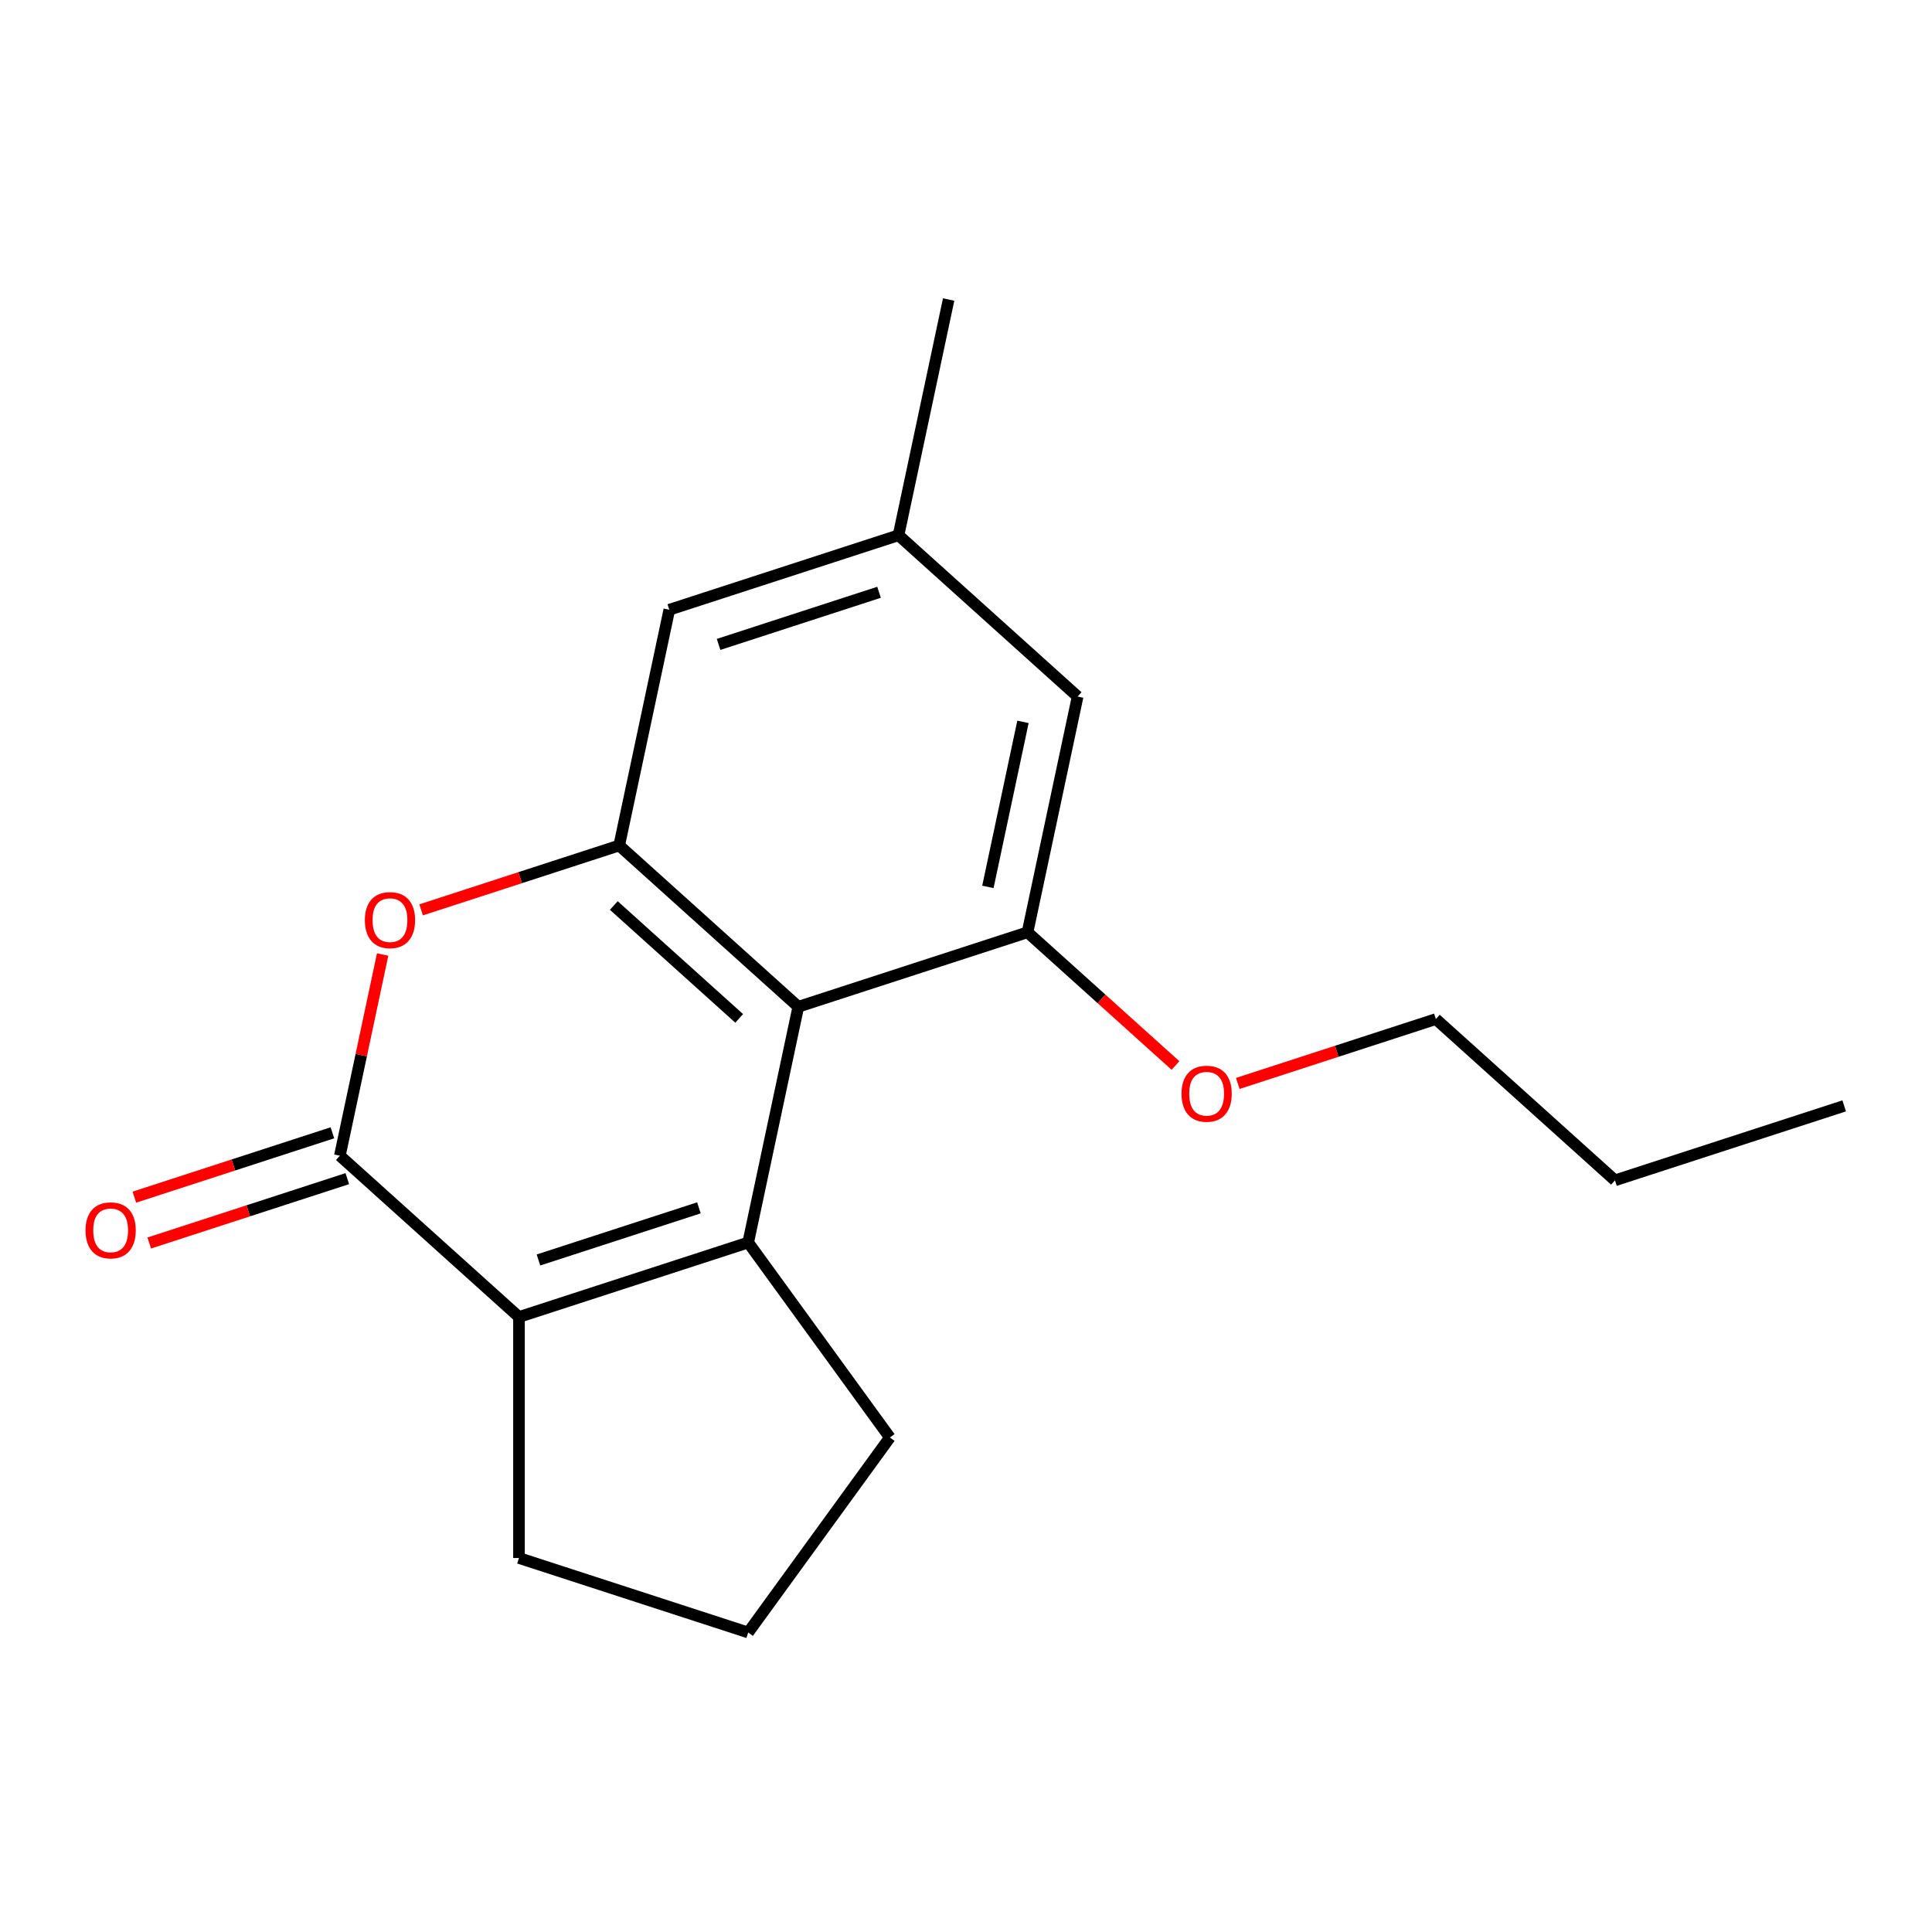 <?xml version='1.0' encoding='iso-8859-1'?>
<svg version='1.1' baseProfile='full'
              xmlns='http://www.w3.org/2000/svg'
                      xmlns:rdkit='http://www.rdkit.org/xml'
                      xmlns:xlink='http://www.w3.org/1999/xlink'
                  xml:space='preserve'
width='1000px' height='1000px' viewBox='0 0 1000 1000'>
<!-- END OF HEADER -->
<rect style='opacity:1.0;fill:#FFFFFF;stroke:none' width='1000' height='1000' x='0' y='0'> </rect>
<path class='bond-0' d='M 387.265,643.122 L 413.201,521.099' style='fill:none;fill-rule:evenodd;stroke:#000000;stroke-width:6px;stroke-linecap:butt;stroke-linejoin:miter;stroke-opacity:1' />
<path class='bond-1' d='M 387.265,643.122 L 268.621,681.672' style='fill:none;fill-rule:evenodd;stroke:#000000;stroke-width:6px;stroke-linecap:butt;stroke-linejoin:miter;stroke-opacity:1' />
<path class='bond-1' d='M 361.758,625.176 L 278.708,652.161' style='fill:none;fill-rule:evenodd;stroke:#000000;stroke-width:6px;stroke-linecap:butt;stroke-linejoin:miter;stroke-opacity:1' />
<path class='bond-10' d='M 387.265,643.122 L 460.59,744.046' style='fill:none;fill-rule:evenodd;stroke:#000000;stroke-width:6px;stroke-linecap:butt;stroke-linejoin:miter;stroke-opacity:1' />
<path class='bond-3' d='M 413.201,521.099 L 320.495,437.625' style='fill:none;fill-rule:evenodd;stroke:#000000;stroke-width:6px;stroke-linecap:butt;stroke-linejoin:miter;stroke-opacity:1' />
<path class='bond-3' d='M 382.601,527.119 L 317.706,468.688' style='fill:none;fill-rule:evenodd;stroke:#000000;stroke-width:6px;stroke-linecap:butt;stroke-linejoin:miter;stroke-opacity:1' />
<path class='bond-5' d='M 413.201,521.099 L 531.845,482.549' style='fill:none;fill-rule:evenodd;stroke:#000000;stroke-width:6px;stroke-linecap:butt;stroke-linejoin:miter;stroke-opacity:1' />
<path class='bond-2' d='M 268.621,681.672 L 175.914,598.198' style='fill:none;fill-rule:evenodd;stroke:#000000;stroke-width:6px;stroke-linecap:butt;stroke-linejoin:miter;stroke-opacity:1' />
<path class='bond-12' d='M 268.621,681.672 L 268.621,806.421' style='fill:none;fill-rule:evenodd;stroke:#000000;stroke-width:6px;stroke-linecap:butt;stroke-linejoin:miter;stroke-opacity:1' />
<path class='bond-4' d='M 175.914,598.198 L 186.983,546.126' style='fill:none;fill-rule:evenodd;stroke:#000000;stroke-width:6px;stroke-linecap:butt;stroke-linejoin:miter;stroke-opacity:1' />
<path class='bond-4' d='M 186.983,546.126 L 198.051,494.054' style='fill:none;fill-rule:evenodd;stroke:#FF0000;stroke-width:6px;stroke-linecap:butt;stroke-linejoin:miter;stroke-opacity:1' />
<path class='bond-8' d='M 172.059,586.334 L 120.797,602.99' style='fill:none;fill-rule:evenodd;stroke:#000000;stroke-width:6px;stroke-linecap:butt;stroke-linejoin:miter;stroke-opacity:1' />
<path class='bond-8' d='M 120.797,602.99 L 69.534,619.646' style='fill:none;fill-rule:evenodd;stroke:#FF0000;stroke-width:6px;stroke-linecap:butt;stroke-linejoin:miter;stroke-opacity:1' />
<path class='bond-8' d='M 179.769,610.063 L 128.507,626.719' style='fill:none;fill-rule:evenodd;stroke:#000000;stroke-width:6px;stroke-linecap:butt;stroke-linejoin:miter;stroke-opacity:1' />
<path class='bond-8' d='M 128.507,626.719 L 77.244,643.375' style='fill:none;fill-rule:evenodd;stroke:#FF0000;stroke-width:6px;stroke-linecap:butt;stroke-linejoin:miter;stroke-opacity:1' />
<path class='bond-6' d='M 320.495,437.625 L 346.431,315.602' style='fill:none;fill-rule:evenodd;stroke:#000000;stroke-width:6px;stroke-linecap:butt;stroke-linejoin:miter;stroke-opacity:1' />
<path class='bond-19' d='M 320.495,437.625 L 269.232,454.282' style='fill:none;fill-rule:evenodd;stroke:#000000;stroke-width:6px;stroke-linecap:butt;stroke-linejoin:miter;stroke-opacity:1' />
<path class='bond-19' d='M 269.232,454.282 L 217.97,470.938' style='fill:none;fill-rule:evenodd;stroke:#FF0000;stroke-width:6px;stroke-linecap:butt;stroke-linejoin:miter;stroke-opacity:1' />
<path class='bond-7' d='M 531.845,482.549 L 557.782,360.526' style='fill:none;fill-rule:evenodd;stroke:#000000;stroke-width:6px;stroke-linecap:butt;stroke-linejoin:miter;stroke-opacity:1' />
<path class='bond-7' d='M 511.331,459.058 L 529.487,373.642' style='fill:none;fill-rule:evenodd;stroke:#000000;stroke-width:6px;stroke-linecap:butt;stroke-linejoin:miter;stroke-opacity:1' />
<path class='bond-11' d='M 531.845,482.549 L 570.139,517.029' style='fill:none;fill-rule:evenodd;stroke:#000000;stroke-width:6px;stroke-linecap:butt;stroke-linejoin:miter;stroke-opacity:1' />
<path class='bond-11' d='M 570.139,517.029 L 608.433,551.509' style='fill:none;fill-rule:evenodd;stroke:#FF0000;stroke-width:6px;stroke-linecap:butt;stroke-linejoin:miter;stroke-opacity:1' />
<path class='bond-20' d='M 346.431,315.602 L 465.075,277.053' style='fill:none;fill-rule:evenodd;stroke:#000000;stroke-width:6px;stroke-linecap:butt;stroke-linejoin:miter;stroke-opacity:1' />
<path class='bond-20' d='M 371.938,333.549 L 454.988,306.564' style='fill:none;fill-rule:evenodd;stroke:#000000;stroke-width:6px;stroke-linecap:butt;stroke-linejoin:miter;stroke-opacity:1' />
<path class='bond-9' d='M 557.782,360.526 L 465.075,277.053' style='fill:none;fill-rule:evenodd;stroke:#000000;stroke-width:6px;stroke-linecap:butt;stroke-linejoin:miter;stroke-opacity:1' />
<path class='bond-14' d='M 465.075,277.053 L 491.012,155.03' style='fill:none;fill-rule:evenodd;stroke:#000000;stroke-width:6px;stroke-linecap:butt;stroke-linejoin:miter;stroke-opacity:1' />
<path class='bond-13' d='M 460.59,744.046 L 387.265,844.97' style='fill:none;fill-rule:evenodd;stroke:#000000;stroke-width:6px;stroke-linecap:butt;stroke-linejoin:miter;stroke-opacity:1' />
<path class='bond-15' d='M 640.67,560.786 L 691.933,544.129' style='fill:none;fill-rule:evenodd;stroke:#FF0000;stroke-width:6px;stroke-linecap:butt;stroke-linejoin:miter;stroke-opacity:1' />
<path class='bond-15' d='M 691.933,544.129 L 743.195,527.473' style='fill:none;fill-rule:evenodd;stroke:#000000;stroke-width:6px;stroke-linecap:butt;stroke-linejoin:miter;stroke-opacity:1' />
<path class='bond-18' d='M 268.621,806.421 L 387.265,844.97' style='fill:none;fill-rule:evenodd;stroke:#000000;stroke-width:6px;stroke-linecap:butt;stroke-linejoin:miter;stroke-opacity:1' />
<path class='bond-16' d='M 743.195,527.473 L 835.902,610.947' style='fill:none;fill-rule:evenodd;stroke:#000000;stroke-width:6px;stroke-linecap:butt;stroke-linejoin:miter;stroke-opacity:1' />
<path class='bond-17' d='M 835.902,610.947 L 954.545,572.397' style='fill:none;fill-rule:evenodd;stroke:#000000;stroke-width:6px;stroke-linecap:butt;stroke-linejoin:miter;stroke-opacity:1' />
<path  class='atom-5' d='M 188.851 476.255
Q 188.851 469.455, 192.211 465.655
Q 195.571 461.855, 201.851 461.855
Q 208.131 461.855, 211.491 465.655
Q 214.851 469.455, 214.851 476.255
Q 214.851 483.135, 211.451 487.055
Q 208.051 490.935, 201.851 490.935
Q 195.611 490.935, 192.211 487.055
Q 188.851 483.175, 188.851 476.255
M 201.851 487.735
Q 206.171 487.735, 208.491 484.855
Q 210.851 481.935, 210.851 476.255
Q 210.851 470.695, 208.491 467.895
Q 206.171 465.055, 201.851 465.055
Q 197.531 465.055, 195.171 467.855
Q 192.851 470.655, 192.851 476.255
Q 192.851 481.975, 195.171 484.855
Q 197.531 487.735, 201.851 487.735
' fill='#FF0000'/>
<path  class='atom-9' d='M 44.271 636.828
Q 44.271 630.028, 47.631 626.228
Q 50.991 622.428, 57.271 622.428
Q 63.551 622.428, 66.911 626.228
Q 70.271 630.028, 70.271 636.828
Q 70.271 643.708, 66.871 647.628
Q 63.471 651.508, 57.271 651.508
Q 51.031 651.508, 47.631 647.628
Q 44.271 643.748, 44.271 636.828
M 57.271 648.308
Q 61.591 648.308, 63.911 645.428
Q 66.271 642.508, 66.271 636.828
Q 66.271 631.268, 63.911 628.468
Q 61.591 625.628, 57.271 625.628
Q 52.951 625.628, 50.591 628.428
Q 48.271 631.228, 48.271 636.828
Q 48.271 642.548, 50.591 645.428
Q 52.951 648.308, 57.271 648.308
' fill='#FF0000'/>
<path  class='atom-12' d='M 611.552 566.103
Q 611.552 559.303, 614.912 555.503
Q 618.272 551.703, 624.552 551.703
Q 630.832 551.703, 634.192 555.503
Q 637.552 559.303, 637.552 566.103
Q 637.552 572.983, 634.152 576.903
Q 630.752 580.783, 624.552 580.783
Q 618.312 580.783, 614.912 576.903
Q 611.552 573.023, 611.552 566.103
M 624.552 577.583
Q 628.872 577.583, 631.192 574.703
Q 633.552 571.783, 633.552 566.103
Q 633.552 560.543, 631.192 557.743
Q 628.872 554.903, 624.552 554.903
Q 620.232 554.903, 617.872 557.703
Q 615.552 560.503, 615.552 566.103
Q 615.552 571.823, 617.872 574.703
Q 620.232 577.583, 624.552 577.583
' fill='#FF0000'/>
</svg>
